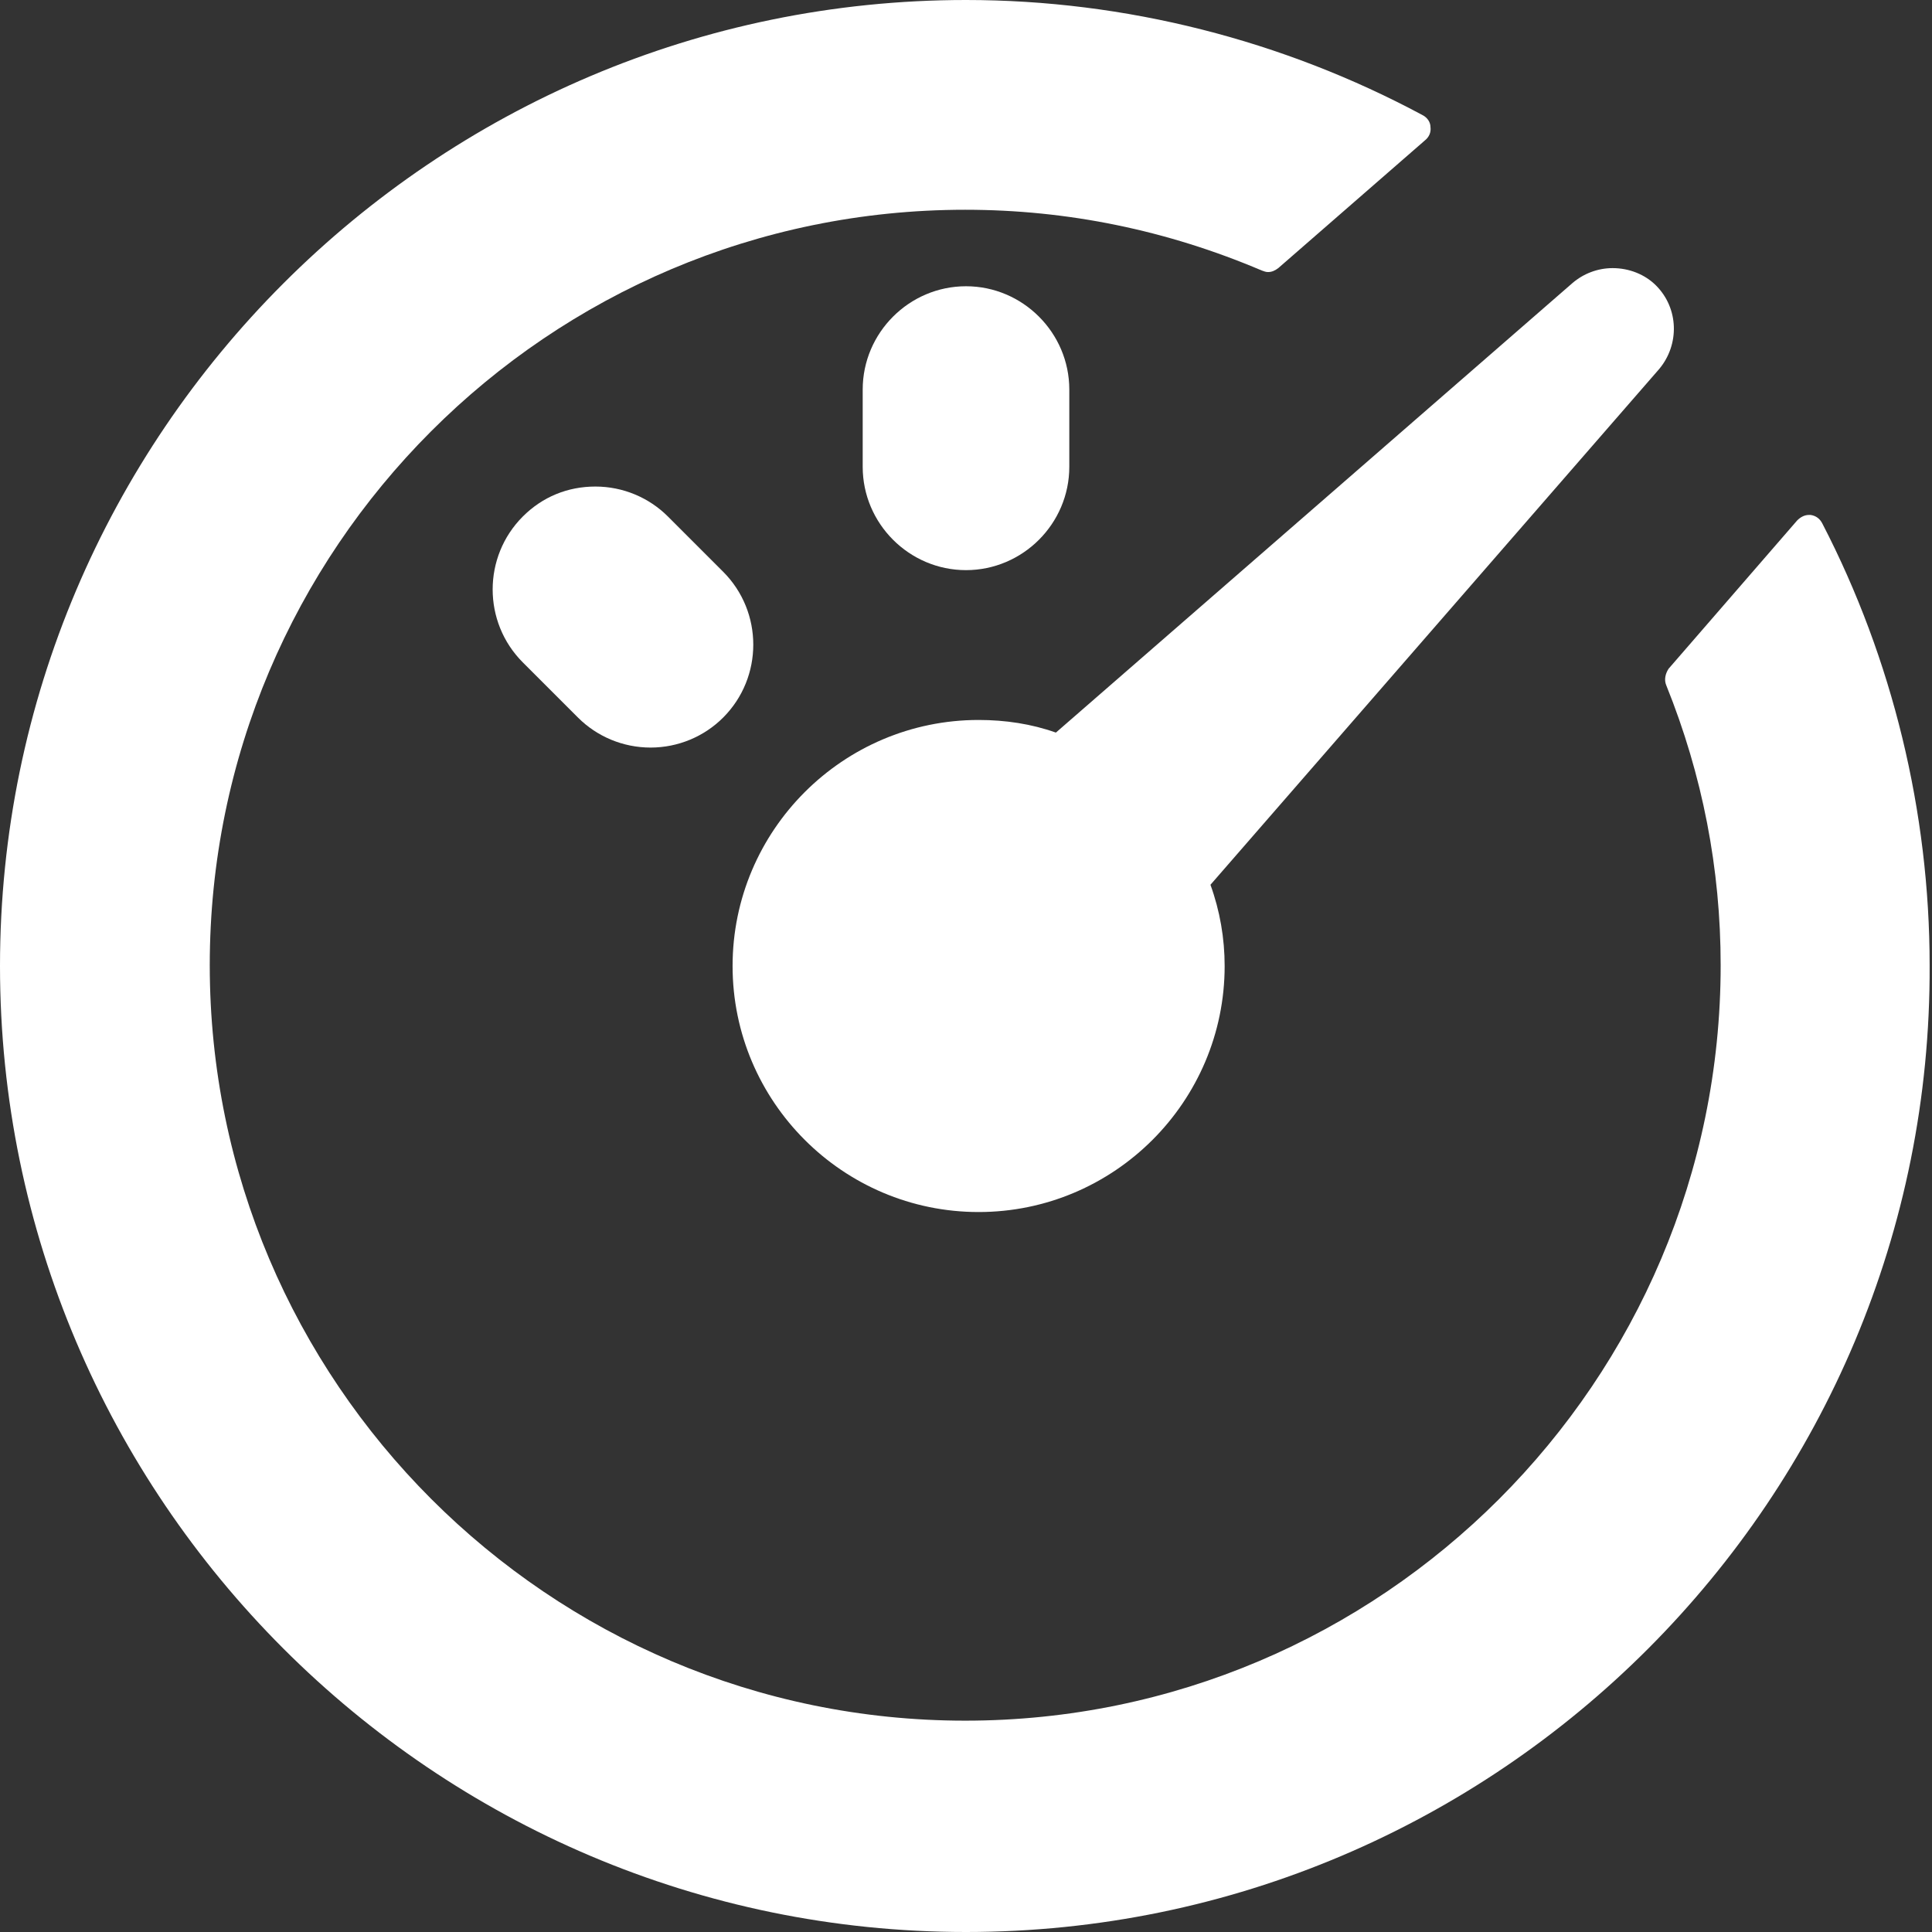 <?xml version="1.0" encoding="utf-8"?>
<!-- Generator: Adobe Illustrator 28.1.0, SVG Export Plug-In . SVG Version: 6.00 Build 0)  -->
<svg version="1.1" id="Camada_1" xmlns="http://www.w3.org/2000/svg" xmlns:xlink="http://www.w3.org/1999/xlink" x="0px" y="0px"
	 viewBox="0 0 245 245" style="enable-background:new 0 0 245 245;" xml:space="preserve">
<rect x="0" y="0" width="245" height="245" fill="#333333" stroke="none"/>
<style type="text/css">
	.st0{fill-rule:evenodd;clip-rule:evenodd;fill:#FFFFFF;}
</style>
<g>
	<path class="st0" d="M122.5,72.3c-7.2,0-13.1-5.9-13.1-13.1v-9.8c0-7.2,5.9-13.1,13.1-13.1c7.2,0,13.1,5.9,13.1,13.1v9.8
		C135.6,66.4,129.7,72.3,122.5,72.3z"/>
	<path class="st0" d="M82.5,94.8c-3.5,0-6.8-1.4-9.2-3.8l-7-7c-5.1-5.1-5.1-13.4,0-18.5c2.5-2.5,5.7-3.8,9.2-3.8
		c3.5,0,6.8,1.4,9.2,3.8l7,7c5.1,5.1,5.1,13.4,0,18.5C89.3,93.4,86,94.8,82.5,94.8z"/>
	<path class="st0" d="M124.1,153.7c-17.2,0-31.2-14-31.2-31.2c0-17.2,14-31.2,31.2-31.2c3.4,0,6.7,0.5,9.8,1.6l65.5-57
		c1.4-1.2,3.2-1.9,5.1-1.9c2.1,0,4.1,0.8,5.5,2.2c2.9,2.9,3,7.5,0.4,10.6l-56.9,65.4c1.2,3.3,1.8,6.8,1.8,10.3
		C155.3,139.7,141.3,153.7,124.1,153.7z"/>
	<path class="st0" d="M122.5,245C55,245,0,190,0,122.5C0,55,55,0,122.5,0c20.2,0,40.2,5.1,57.9,14.6c0.6,0.3,1,0.9,1,1.5
		c0.1,0.7-0.2,1.3-0.7,1.7l-18.6,16.2c-0.4,0.3-0.8,0.5-1.3,0.5c-0.3,0-0.5-0.1-0.8-0.2c-12-5.1-24.6-7.7-37.6-7.7
		c-52.9,0-95.8,43-95.8,95.8c0,52.8,43,95.8,95.8,95.8s95.8-43,95.8-95.8c0-12.2-2.3-24.1-6.9-35.5c-0.3-0.7-0.1-1.5,0.3-2.1
		l16.3-18.8c0.4-0.4,0.9-0.7,1.5-0.7c0.1,0,0.2,0,0.2,0c0.7,0.1,1.2,0.5,1.5,1.1c8.9,17.2,13.6,36.6,13.6,56
		C245,190,190,245,122.5,245z"/>
</g>
</svg>
